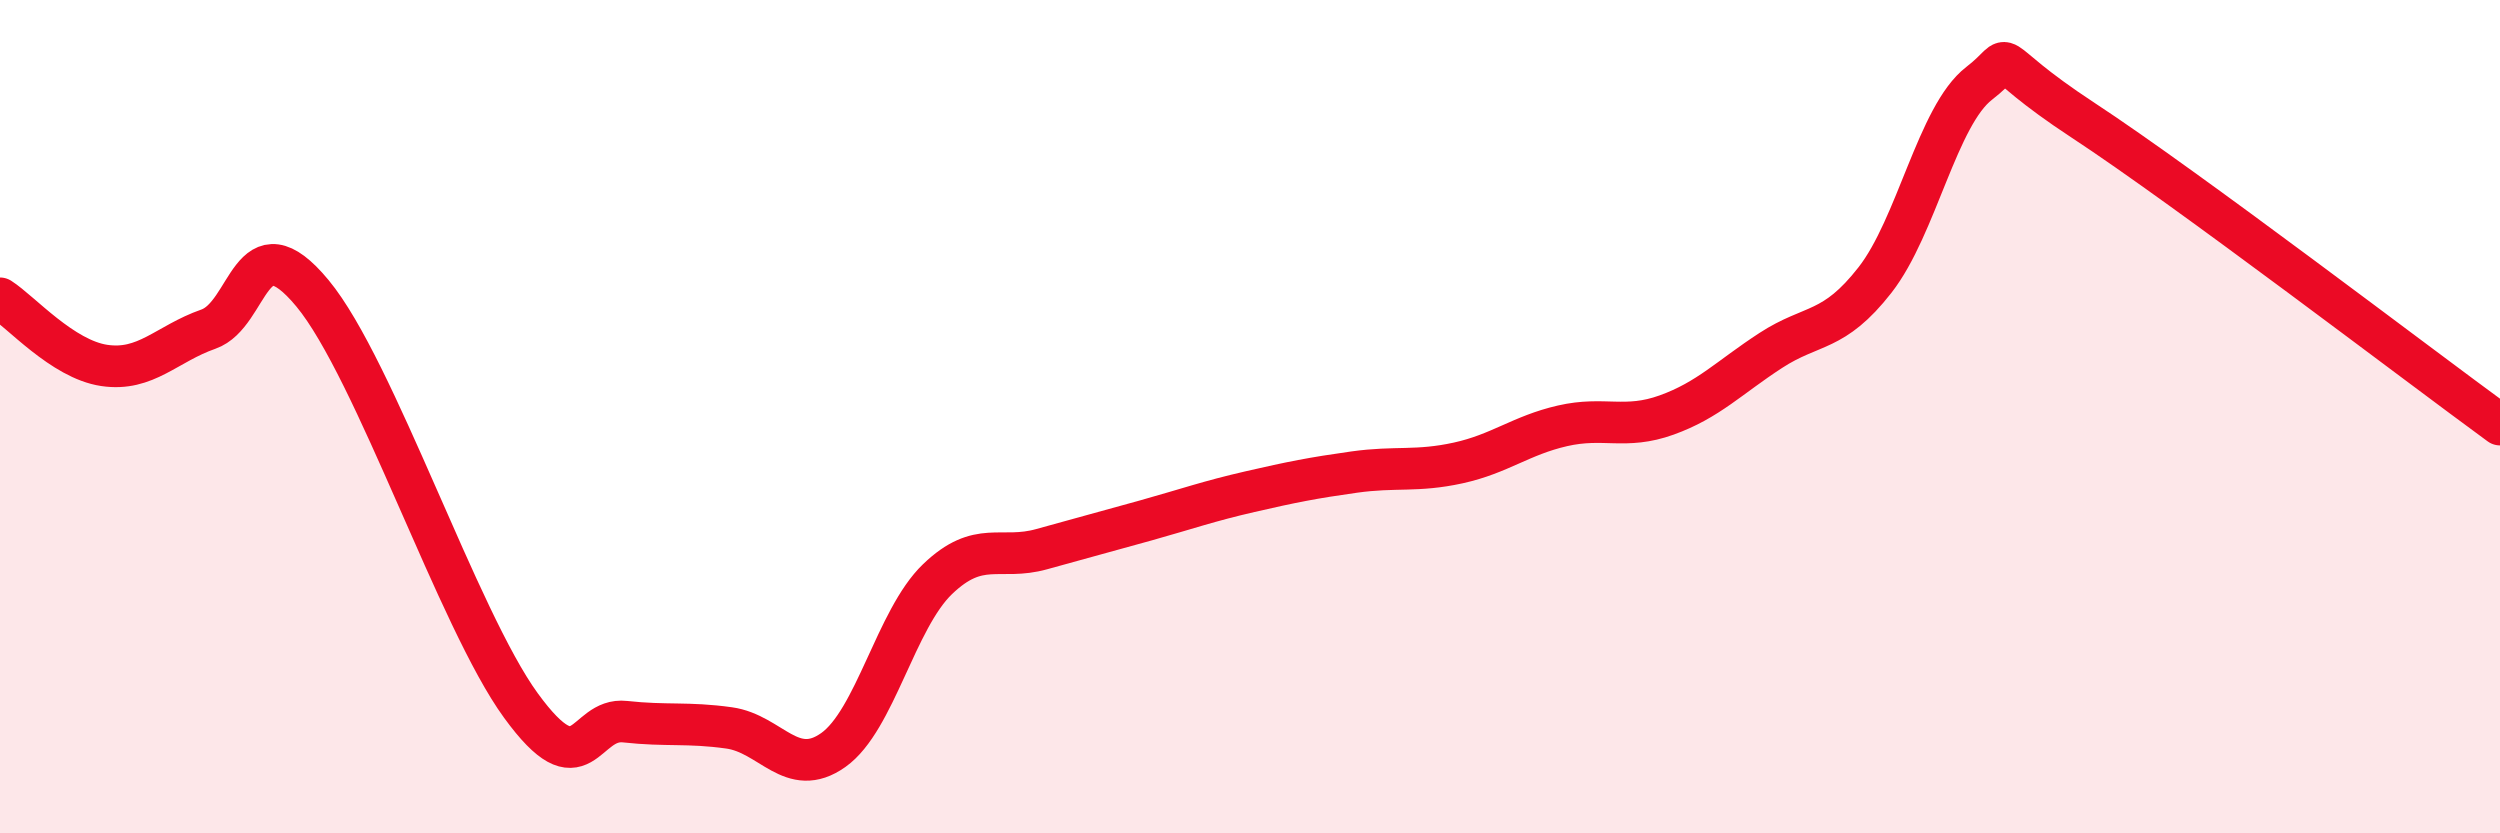 
    <svg width="60" height="20" viewBox="0 0 60 20" xmlns="http://www.w3.org/2000/svg">
      <path
        d="M 0,7.16 C 0.5,7.48 1.5,8.62 2.5,8.77 C 3.5,8.92 4,8.25 5,7.9 C 6,7.55 6,5.23 7.5,7.04 C 9,8.85 11,14.87 12.5,16.93 C 14,18.99 14,17.21 15,17.32 C 16,17.43 16.5,17.33 17.5,17.47 C 18.5,17.61 19,18.71 20,18 C 21,17.29 21.5,14.86 22.5,13.9 C 23.5,12.94 24,13.46 25,13.18 C 26,12.9 26.5,12.77 27.5,12.49 C 28.5,12.21 29,12.03 30,11.8 C 31,11.57 31.5,11.47 32.5,11.33 C 33.5,11.19 34,11.33 35,11.11 C 36,10.89 36.5,10.45 37.5,10.22 C 38.5,9.99 39,10.32 40,9.96 C 41,9.6 41.5,9.06 42.5,8.41 C 43.5,7.76 44,8 45,6.72 C 46,5.44 46.5,2.77 47.5,2 C 48.5,1.23 47.5,1.25 50,2.89 C 52.5,4.53 58,8.73 60,10.19L60 20L0 20Z"
        fill="#EB0A25"
        opacity="0.1"
        stroke-linecap="round"
        stroke-linejoin="round"
      />
      <path
        d="M 0,7.16 C 0.5,7.48 1.5,8.62 2.5,8.77 C 3.5,8.92 4,8.25 5,7.9 C 6,7.55 6,5.23 7.5,7.04 C 9,8.85 11,14.87 12.5,16.93 C 14,18.99 14,17.21 15,17.32 C 16,17.43 16.5,17.33 17.5,17.47 C 18.5,17.61 19,18.71 20,18 C 21,17.29 21.5,14.86 22.5,13.9 C 23.5,12.94 24,13.46 25,13.18 C 26,12.9 26.5,12.77 27.5,12.49 C 28.5,12.21 29,12.03 30,11.8 C 31,11.57 31.5,11.47 32.5,11.33 C 33.5,11.19 34,11.33 35,11.11 C 36,10.89 36.5,10.45 37.5,10.22 C 38.5,9.99 39,10.32 40,9.96 C 41,9.6 41.5,9.06 42.5,8.41 C 43.5,7.76 44,8 45,6.72 C 46,5.44 46.5,2.77 47.5,2 C 48.5,1.23 47.5,1.25 50,2.89 C 52.5,4.53 58,8.73 60,10.19"
        stroke="#EB0A25"
        stroke-width="1"
        fill="none"
        stroke-linecap="round"
        stroke-linejoin="round"
      />
    </svg>
  